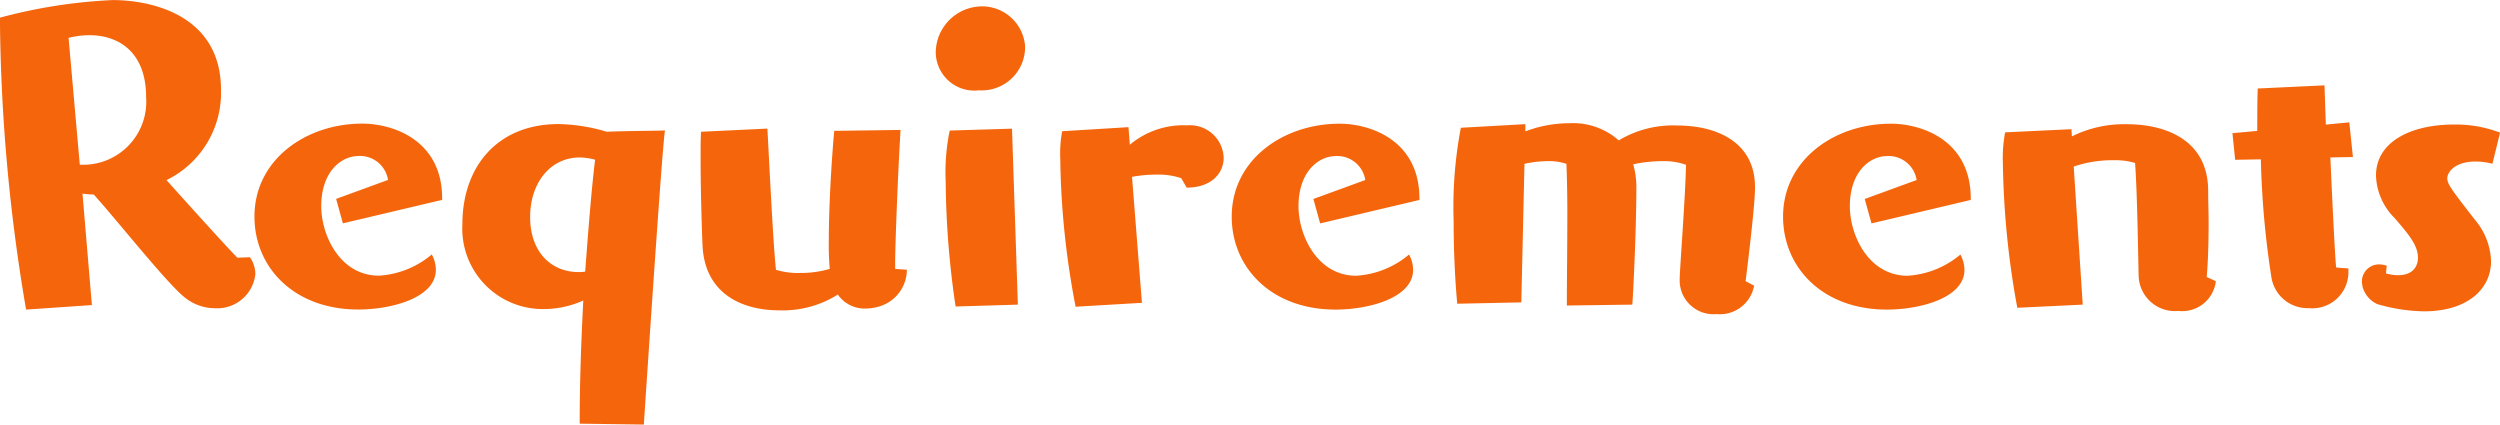 <svg xmlns="http://www.w3.org/2000/svg" width="132.984" height="22.584" viewBox="0 0 132.984 22.584"><path d="M319.516,25.1c-.768-.792-2.664-2.9-3.768-4.128a5.161,5.161,0,0,0,2.9-4.8c0-3.96-3.672-4.776-5.76-4.776a27.815,27.815,0,0,0-6,.936,95.484,95.484,0,0,0,1.392,15.528l3.5-.24-.5-5.928a5.053,5.053,0,0,0,.6.048c1.3,1.44,4.008,4.872,4.9,5.52a2.547,2.547,0,0,0,1.56.528,2.034,2.034,0,0,0,2.136-1.824,1.621,1.621,0,0,0-.288-.888ZM310.54,13.408a4.5,4.5,0,0,1,1.1-.144c1.656,0,3.024.984,3.024,3.288a3.355,3.355,0,0,1-3.528,3.6Zm19.872,8.616v-.072c0-3.144-2.664-3.984-4.248-3.984-3,0-5.736,1.92-5.736,4.944,0,2.712,2.112,4.944,5.52,4.944,1.776,0,4.128-.624,4.128-2.112a1.73,1.73,0,0,0-.216-.816,4.813,4.813,0,0,1-2.808,1.128c-2.064,0-3.072-2.136-3.072-3.7,0-1.776,1.008-2.64,1.944-2.664a1.506,1.506,0,0,1,1.608,1.272l-2.76,1.008.36,1.3ZM341.14,33.976c.144-2.184,1.008-15.24,1.128-15.648-.144.024-2.064.024-3.1.072a9.482,9.482,0,0,0-2.568-.408c-3.24,0-5.112,2.256-5.112,5.328a4.281,4.281,0,0,0,4.344,4.512,5.132,5.132,0,0,0,2.088-.456c-.144,2.784-.192,4.752-.192,6.552Zm-3.12-8.136a1.816,1.816,0,0,1-.36.024c-1.392,0-2.568-1.008-2.568-2.928,0-1.824,1.08-3.168,2.64-3.168a3.357,3.357,0,0,1,.816.12C338.356,21.448,338.188,23.608,338.02,25.84Zm16.488-.144v-.264c0-1.152.168-5.208.288-7.128l-3.528.048c-.12,1.3-.288,3.864-.288,5.784a14.952,14.952,0,0,0,.048,1.56,5.446,5.446,0,0,1-1.56.216,4.045,4.045,0,0,1-1.3-.168c-.168-1.56-.408-6.768-.456-7.512l-3.528.168c-.024.36-.024.84-.024,1.416,0,1.416.048,3.312.1,4.584.1,2.64,2.136,3.5,4.08,3.5a5.5,5.5,0,0,0,3.12-.84,1.727,1.727,0,0,0,1.488.744,2.546,2.546,0,0,0,.816-.144,2.043,2.043,0,0,0,1.368-1.92Zm6.528,1.9-.312-9.36-3.312.1a10.769,10.769,0,0,0-.216,2.688,47.3,47.3,0,0,0,.528,6.672Zm.384-13.752a2.293,2.293,0,0,0-2.376-2.112,2.477,2.477,0,0,0-2.376,2.448,2.052,2.052,0,0,0,2.3,2.016A2.305,2.305,0,0,0,361.42,13.84ZM367.636,27.5l-.528-6.7a7.008,7.008,0,0,1,1.32-.12,3.765,3.765,0,0,1,1.3.192l.288.5c1.344,0,1.968-.792,1.968-1.584a1.794,1.794,0,0,0-1.944-1.728,4.416,4.416,0,0,0-3.048,1.032l-.072-.936-3.528.216a6.543,6.543,0,0,0-.1,1.488,44,44,0,0,0,.816,7.848Zm14.76-5.472v-.072c0-3.144-2.664-3.984-4.248-3.984-3,0-5.736,1.92-5.736,4.944,0,2.712,2.112,4.944,5.52,4.944,1.776,0,4.128-.624,4.128-2.112a1.73,1.73,0,0,0-.216-.816,4.813,4.813,0,0,1-2.808,1.128c-2.064,0-3.072-2.136-3.072-3.7,0-1.776,1.008-2.64,1.944-2.664a1.506,1.506,0,0,1,1.608,1.272l-2.76,1.008.36,1.3Zm17.352,4.32c0-.024.5-3.912.5-4.992,0-2.472-2.136-3.288-4.128-3.288a5.6,5.6,0,0,0-3.12.792,3.665,3.665,0,0,0-2.64-.912,6.586,6.586,0,0,0-2.328.432v-.384l-3.432.192a22.467,22.467,0,0,0-.384,4.968c0,1.3.048,2.808.192,4.392l3.408-.072.168-7.368a5.744,5.744,0,0,1,1.272-.144,2.789,2.789,0,0,1,.96.144c.024.552.048,1.536.048,2.616,0,1.68-.024,3.576-.024,4.488v.432l3.48-.048c.024-.168.216-3.816.216-6.264a4.383,4.383,0,0,0-.168-1.2,7.524,7.524,0,0,1,1.536-.168,3.543,3.543,0,0,1,1.272.192c-.024,1.56-.312,5.3-.336,6.048v.12a1.8,1.8,0,0,0,1.968,1.776,1.851,1.851,0,0,0,1.992-1.512Zm11.976-4.32v-.072c0-3.144-2.664-3.984-4.248-3.984-3,0-5.736,1.92-5.736,4.944,0,2.712,2.112,4.944,5.52,4.944,1.776,0,4.128-.624,4.128-2.112a1.73,1.73,0,0,0-.216-.816,4.813,4.813,0,0,1-2.808,1.128c-2.064,0-3.072-2.136-3.072-3.7,0-1.776,1.008-2.64,1.944-2.664a1.506,1.506,0,0,1,1.608,1.272l-2.76,1.008.36,1.3Zm12.552,4.1c.072-.864.1-1.848.1-2.928,0-.552-.024-1.1-.024-1.7-.024-2.64-2.232-3.5-4.32-3.5a6.224,6.224,0,0,0-2.928.648l-.024-.384-3.528.168a7.319,7.319,0,0,0-.12,1.632,45.547,45.547,0,0,0,.768,7.7l3.48-.168-.48-7.344a6.333,6.333,0,0,1,2.136-.336,3.579,3.579,0,0,1,1.128.144c.12,1.56.168,5.3.192,6.048a1.932,1.932,0,0,0,2.112,1.824,1.8,1.8,0,0,0,1.992-1.584Zm7.536-.456-.648-.048c-.048-.24-.192-3.168-.312-5.856l1.2-.024L431.86,17.9l-1.248.12-.072-2.088-3.552.168c-.024.744-.024,1.488-.024,2.256l-1.32.12.144,1.416,1.368-.024a47.126,47.126,0,0,0,.552,6.216,1.948,1.948,0,0,0,1.992,1.7,1.923,1.923,0,0,0,2.112-1.968Zm2.04-.144a1.331,1.331,0,0,0-.408-.072.909.909,0,0,0-.912.96c0,.072.024.12.024.192a1.423,1.423,0,0,0,.792.96,9.175,9.175,0,0,0,2.5.384c2.28,0,3.552-1.176,3.552-2.664a3.583,3.583,0,0,0-.84-2.184c-1.272-1.632-1.488-1.92-1.488-2.232,0-.288.36-.888,1.512-.888a3.408,3.408,0,0,1,.888.12l.408-1.656a6.586,6.586,0,0,0-2.448-.432c-2.328,0-4.152.936-4.152,2.712a3.328,3.328,0,0,0,.984,2.256c.768.888,1.248,1.464,1.248,2.112,0,.528-.336.936-1.056.936a2.231,2.231,0,0,1-.648-.1Z" transform="translate(-306.892 -11.392)" fill="#f4650c"/></svg>